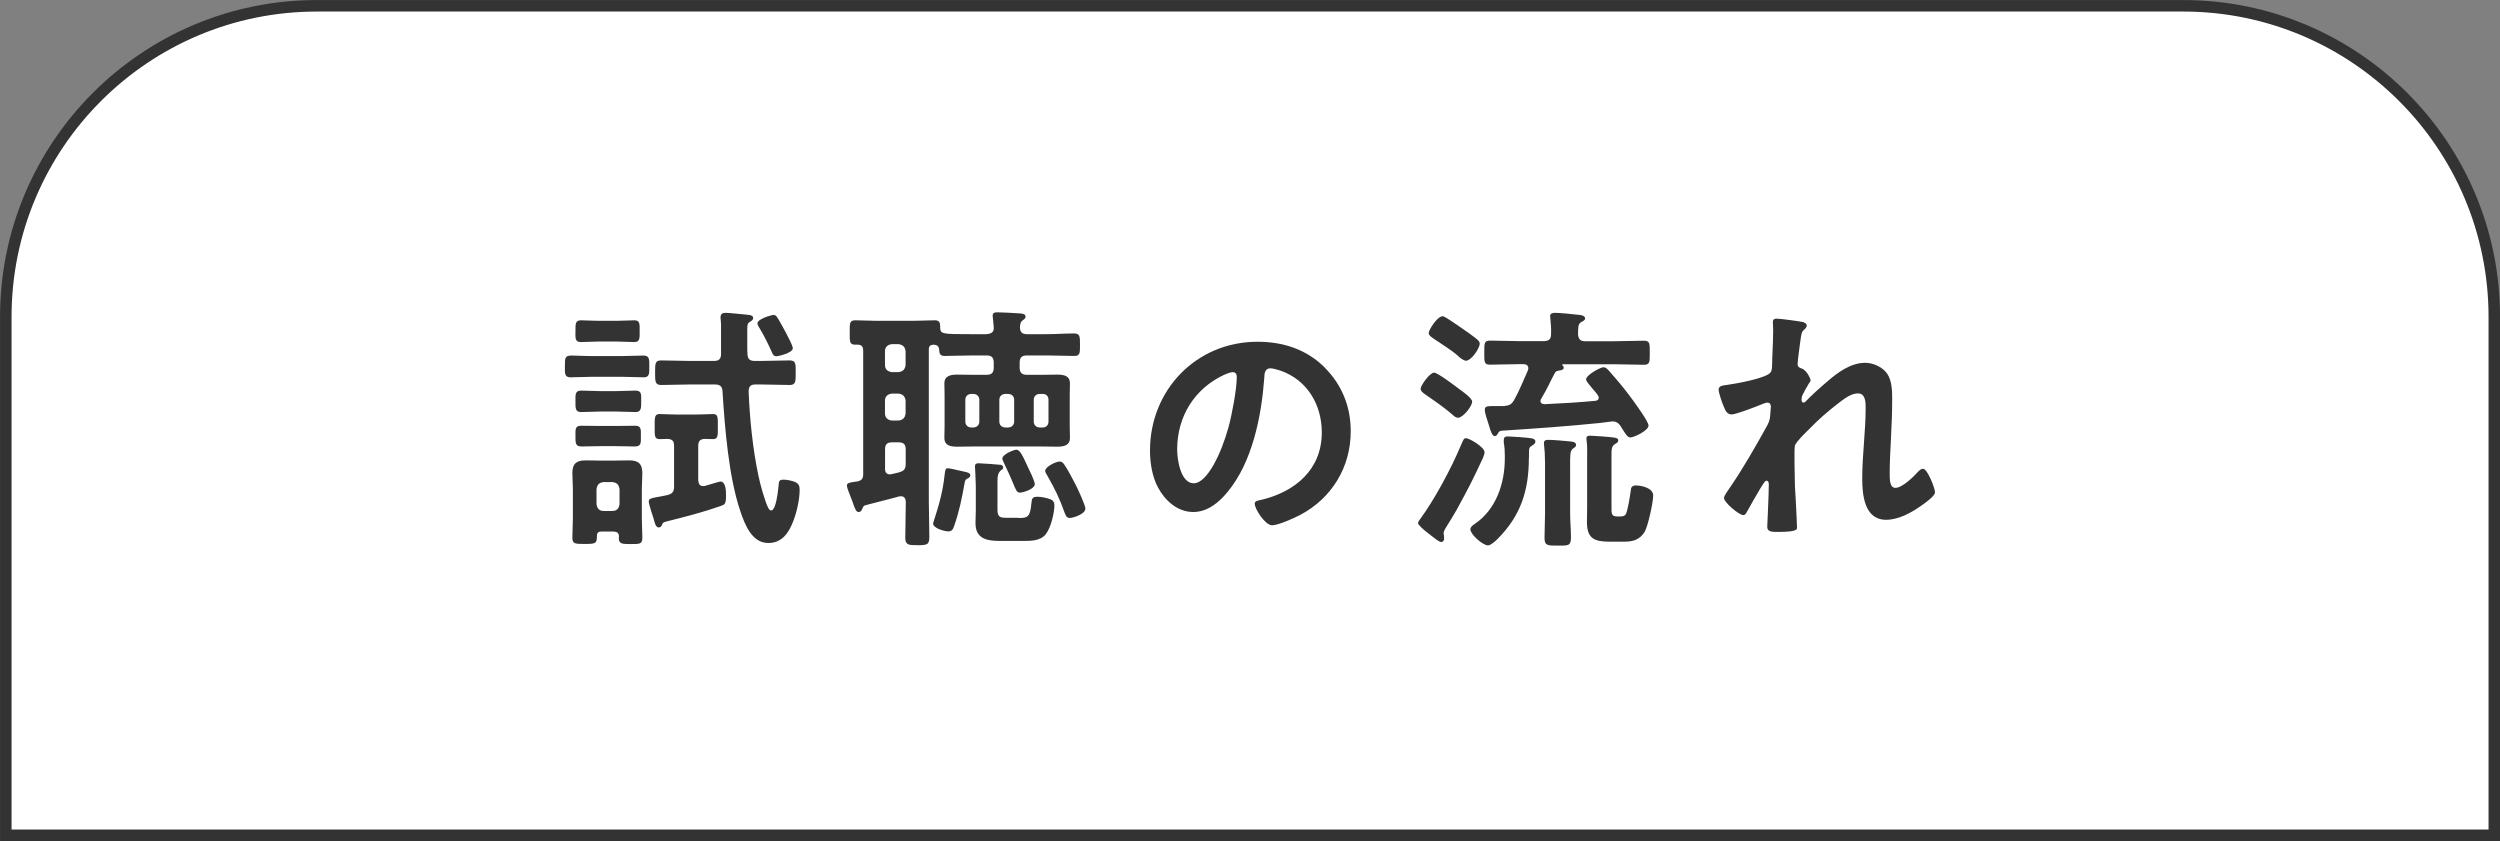 <svg xmlns="http://www.w3.org/2000/svg" id="_&#x30EC;&#x30A4;&#x30E4;&#x30FC;_2" viewBox="0 0 241.11 81.11"><rect x="0" y="0" width="241.11" height="81.11" fill="#808080" stroke="none"/><defs><style>.cls-1{fill:#333;}.cls-2{fill:#fff;stroke:#333;stroke-miterlimit:10;stroke-width:1.11px;}</style></defs><g id="design"><path class="cls-2" d="M30.56.56h180c16.56,0,30,13.44,30,30v50H.56V30.56C.56,14,14,.56,30.56.56Z"></path><path class="cls-1" d="M57.1,36.34c-.7,0-1.4.05-2.1.05-.58,0-.52-.45-.52-1.05,0-.9.02-1.05.72-1.05.4,0,1,.05,1.9.05h2.9c.7,0,1.37-.05,2.07-.05.6,0,.55.45.55,1.05s.05,1.05-.52,1.05c-.7,0-1.4-.05-2.1-.05h-2.9ZM59.25,51.26h-1.23c-.32,0-.45.12-.45.45,0,.72-.15.75-1.2.75-.88,0-1.17,0-1.17-.6s.05-1.25.05-1.87v-2.85c0-.5-.05-1-.05-1.52,0-.9.4-1.22,1.27-1.22.45,0,.9.02,1.32.02h1.57c.43,0,.88-.02,1.32-.02.88,0,1.27.32,1.27,1.25,0,.5-.05,1-.05,1.5v2.85c0,.62.05,1.25.05,1.87s-.27.6-1.15.6c-.77,0-1.12,0-1.12-.57,0-.07.02-.12.02-.17-.02-.32-.17-.45-.47-.45ZM57.7,32.94c-.57,0-1.12.05-1.7.05s-.5-.47-.5-1.05c0-.72-.02-1.05.55-1.05.42,0,1.05.05,1.65.05h1.82c.57,0,1.2-.05,1.65-.05.57,0,.52.38.52,1.05,0,.62.05,1.05-.5,1.05s-1.12-.05-1.67-.05h-1.82ZM57.9,39.69c-.6,0-1.22.05-1.85.05-.58,0-.55-.38-.55-1.05,0-.62-.05-1.02.55-1.02s1.25.05,1.85.05h1.52c.62,0,1.25-.05,1.87-.05s.55.42.55,1.02c0,.65.02,1.05-.55,1.05-.62,0-1.25-.05-1.87-.05h-1.52ZM57.88,43.03c-.62,0-1.25.03-1.8.03-.6,0-.58-.35-.58-1s-.05-1,.55-1,1.22.02,1.82.02h1.57c.62,0,1.22-.02,1.82-.02s.55.37.55,1,.05,1-.58,1c-.52,0-1.17-.03-1.8-.03h-1.57ZM59.05,49.28c.45,0,.65-.25.7-.67v-1.42c-.05-.43-.25-.65-.7-.7h-.82c-.45.05-.65.27-.7.7v1.42c.05.42.25.67.7.67h.82ZM67.35,46.36c.02.27.12.52.45.52.07,0,.12,0,.2-.02.2-.05,1.37-.42,1.47-.42.55,0,.55.97.55,1.37,0,.82-.1.85-.6,1.02-1.62.57-3.3,1-4.97,1.42-.5.12-.52.15-.6.37-.05.12-.15.25-.3.25-.3,0-.38-.35-.5-.8-.1-.32-.48-1.45-.48-1.7,0-.27.2-.32.8-.43.27-.05.6-.1,1.02-.2.48-.12.62-.35.62-.82v-3.92c0-.47-.17-.65-.65-.67-.2,0-.57.02-.75.02-.5,0-.47-.32-.47-1.22,0-.85-.02-1.2.47-1.2.23,0,1.05.05,1.72.05h1.7c.7,0,1.47-.05,1.75-.05.5,0,.45.4.45,1.2s.05,1.22-.45,1.22c-.23,0-.52-.02-.77-.02-.47,0-.67.2-.67.67v3.35ZM72.8,34.81h.62c.92,0,1.82-.05,2.72-.05.62,0,.6.3.6,1.17s.02,1.2-.6,1.2c-.9,0-1.8-.05-2.72-.05h-.55c-.48,0-.65.18-.67.65.1,2.62.4,5.6.95,8.17.15.75.62,2.47.95,3.1.07.12.15.23.27.23.5,0,.67-2,.72-2.4.03-.4.03-.57.48-.57.32,0,.8.1,1.1.22.38.18.45.38.45.77,0,.9-.27,2.12-.6,2.97-.42,1.12-1.07,2.15-2.42,2.15-1.6,0-2.27-1.8-2.7-3.07-1.12-3.3-1.5-8.07-1.72-11.57-.02-.47-.25-.65-.73-.65h-2.45c-.9,0-1.82.05-2.72.05-.6,0-.6-.32-.6-1.2s0-1.17.6-1.17c.9,0,1.82.05,2.72.05h2.37c.47,0,.67-.2.67-.67v-2.9c0-.2-.05-.48-.05-.62,0-.35.18-.45.5-.45s1.37.12,1.75.15c.4.05.9.02.9.35,0,.2-.2.3-.32.37-.23.15-.25.25-.25.75v1.75c0,.2,0,.4.02.6.02.5.23.67.7.67ZM74.9,34.36c-.27,0-.35-.15-.45-.37-.35-.8-.75-1.6-1.2-2.35-.07-.1-.2-.32-.2-.45,0-.45,1.42-.82,1.55-.82s.25.08.32.18c.12.15.8,1.37.92,1.62.2.4.62,1.17.62,1.42,0,.45-1.4.77-1.57.77Z"></path><path class="cls-1" d="M86.9,47.86c-.05,0-.12.02-.2.02-.47.15-3.2.82-3.3.87-.1.03-.15.12-.2.23-.08.2-.15.4-.4.4-.23,0-.35-.3-.62-1.1-.1-.25-.22-.55-.35-.9-.05-.12-.15-.43-.15-.55,0-.28.3-.3,1.02-.4.42-.1.55-.28.55-.7v-11.92c0-.4-.17-.57-.55-.57h-.23c-.55,0-.52-.32-.52-1.15,0-.92-.03-1.2.55-1.2.62,0,1.32.05,2.05.05h3.55c.7,0,1.4-.05,2.05-.05.42,0,.52.18.52.57.02.77,0,.77,3.15.77h1.32c.48-.05.75-.2.7-.7l-.08-.87c-.02-.07-.02-.15-.02-.22,0-.3.23-.32.45-.32.5,0,1.57.07,2.1.1.23.02.62.02.62.32,0,.18-.12.22-.27.35-.25.18-.25.43-.27.67,0,.48.22.67.67.67h1.85c.9,0,1.8-.07,2.7-.07.57,0,.57.3.57,1.1s0,1.07-.55,1.07c-.9,0-1.8-.05-2.72-.05h-1.85c-.48,0-.7.2-.7.7v.47c0,.5.23.7.7.7h1.3c.52,0,1.05-.02,1.6-.02.6,0,1.25.07,1.25.85,0,.37-.02.77-.02,1.15v2.95c0,.38.02.77.02,1.15,0,.77-.65.85-1.25.85-.52,0-1.08-.02-1.6-.02h-6.42c-.52,0-1.05.02-1.57.02-.62,0-1.27-.07-1.27-.85,0-.37.02-.77.02-1.15v-2.95c0-.38-.02-.77-.02-1.15,0-.77.65-.85,1.27-.85.52,0,1.05.02,1.57.02h1.22c.5,0,.7-.2.7-.7v-.47c0-.5-.2-.7-.7-.7h-1.32c-.9,0-1.8.05-2.7.05-.5,0-.52-.25-.55-.67-.05-.32-.25-.4-.52-.42-.35.02-.47.15-.47.47v14.65c0,1.12.05,2.27.05,3.42,0,.77-.23.8-1.15.8-.8,0-1.17,0-1.17-.7,0-1.15.05-2.3.05-3.47,0-.27-.12-.55-.45-.55ZM85.35,35.19c0,.42.25.65.67.7h.62c.45-.05.65-.27.7-.7v-1.3c-.05-.42-.25-.65-.7-.7h-.62c-.42.05-.67.27-.67.7v1.3ZM85.35,39.86c0,.42.25.65.67.7h.62c.45-.05.65-.27.7-.7v-1.2c-.05-.43-.25-.65-.7-.7h-.62c-.42.05-.67.27-.67.7v1.2ZM85.35,45.18c0,.32.12.57.48.57.05,0,.1-.02.15-.02.25-.05.5-.12.75-.18.5-.15.62-.35.62-.85v-1.37c0-.47-.2-.67-.7-.67h-.62c-.48,0-.67.2-.67.67v1.85ZM93.4,46.11c-.27.12-.32.17-.37.47-.25,1.42-.52,2.77-1,4.12-.1.3-.2.55-.57.55s-1.47-.3-1.47-.77c0-.12.77-2.1,1.05-4.15.02-.15.02-.3.05-.42.07-.6.07-.75.35-.75.17,0,1.27.27,1.52.32.2.05.62.1.62.35,0,.15-.08.2-.18.28ZM93.7,37.99c-.35,0-.6.22-.6.57v2.1c0,.35.25.57.6.57h.15c.35,0,.6-.23.6-.57v-2.1c0-.35-.25-.57-.6-.57h-.15ZM98.25,49.96c.87,0,1.1-.1,1.22-1.4.05-.42.05-.65.57-.65.35,0,.7.07,1.05.17.38.1.6.25.6.67,0,.62-.3,2.1-.85,2.8-.55.65-1.5.62-2.27.62h-2.12c-1.27,0-2.37-.2-2.37-1.72,0-.4.03-.8.03-1.17v-2.4c0-.47-.08-1.82-.08-1.9,0-.25.15-.3.35-.3.25,0,1.95.12,2.12.15.12.02.25.1.25.25s-.1.2-.2.27c-.32.25-.35.6-.35,1.15v2.67c0,.75.3.77.98.77h1.07ZM96.38,40.66c0,.35.25.57.6.57h.23c.35,0,.6-.23.6-.57v-2.1c0-.35-.25-.57-.6-.57h-.23c-.35,0-.6.22-.6.57v2.1ZM98.35,47.51c-.27,0-.37-.23-.65-.92-.18-.43-.45-1.07-.88-1.95-.05-.1-.15-.3-.15-.42,0-.4,1.12-.85,1.35-.85.35,0,.62.6,1.1,1.65.12.25.23.5.38.8.08.18.3.7.3.87,0,.45-1.07.82-1.45.82ZM99.7,40.66c0,.35.25.57.6.57h.25c.35,0,.57-.23.57-.57v-2.1c0-.35-.22-.57-.57-.57h-.25c-.35,0-.6.22-.6.57v2.1ZM103.2,49.96c-.33,0-.42-.25-.52-.5-.52-1.45-.9-2.22-1.65-3.55-.08-.15-.23-.35-.23-.5,0-.38,1.02-.9,1.4-.9.2,0,.3.1.43.27.3.42.85,1.45,1.1,1.95.2.38.95,2,.95,2.32,0,.55-1.22.9-1.47.9Z"></path><path class="cls-1" d="M127.75,35.44c1.67,1.67,2.52,3.77,2.52,6.15,0,3.47-1.82,6.45-4.87,8.07-.57.3-2.12,1-2.72,1-.65,0-1.67-1.55-1.67-2.1,0-.25.38-.3.62-.35,3.27-.77,5.85-2.92,5.85-6.5,0-2.67-1.4-5.07-4-5.97-.23-.07-.73-.22-.95-.22-.58,0-.58.55-.6.97-.27,3.65-1.15,8.1-3.55,10.97-.82,1-1.92,1.92-3.3,1.92-1.52,0-2.72-1.1-3.4-2.37-.55-1.02-.77-2.37-.77-3.55,0-5.85,4.47-10.5,10.37-10.5,2.45,0,4.7.72,6.47,2.47ZM118.03,36.16c-2.85,1.35-4.5,4.02-4.5,7.2,0,.92.32,3.25,1.6,3.25s2.65-2.85,3.35-5.4c.33-1.2.8-3.67.8-4.87,0-.25-.12-.45-.4-.45-.2,0-.65.18-.85.27Z"></path><path class="cls-1" d="M143,44.21c-1.07,2.3-1.3,2.72-2.52,4.97-.3.52-.62,1.05-.95,1.57-.1.18-.3.45-.3.67,0,.15.05.32.05.48,0,.22-.1.37-.27.37-.23,0-.45-.2-1.37-.92-.18-.12-.88-.72-.88-.9,0-.12.15-.32.23-.42,1.37-1.87,2.97-4.85,3.87-7,.25-.57.3-.77.52-.77.32,0,1.8.85,1.8,1.37,0,.12-.12.45-.17.57ZM140.63,40.29c-.23,0-.35-.12-.67-.4-.82-.7-1.6-1.22-2.5-1.85-.17-.12-.45-.3-.45-.55,0-.3.87-1.55,1.3-1.55.35,0,2.05,1.3,2.45,1.6.27.2,1.22.85,1.22,1.2,0,.45-.9,1.55-1.35,1.55ZM141.38,34.79c-.18,0-.55-.25-.75-.45-.52-.5-1.7-1.22-2.32-1.65-.2-.15-.52-.32-.52-.57,0-.3.82-1.62,1.35-1.62.23,0,1.3.8,1.65,1.02.38.25,1.52,1.05,1.77,1.3.07.07.15.2.15.32,0,.47-.83,1.65-1.32,1.65ZM147.45,44.16c0,3.12-.77,5.57-3.02,7.82-.2.2-.65.62-.92.62-.5,0-1.7-1.05-1.7-1.55,0-.25.25-.4.42-.52,2.07-1.4,2.9-3.92,2.9-6.32v-.27c0-.47-.02-.77-.1-1.25v-.25c0-.32.2-.35.38-.35.27,0,2.02.12,2.27.18.2.02.4.12.4.32,0,.17-.15.27-.27.35-.35.2-.35.27-.35.92v.3ZM144.45,41.83c-.05.1-.15.23-.27.23-.27,0-.4-.42-.6-1.1-.12-.42-.38-1.07-.38-1.45s.27-.35,1.47-.35h.4c.52-.05.73-.17.98-.62.5-.9.87-1.85,1.3-2.8.02-.07.05-.15.05-.22,0-.3-.23-.4-.48-.4h-.37c-.95,0-1.9.05-2.85.05-.57,0-.55-.27-.55-1.15,0-.92-.02-1.17.57-1.17.95,0,1.87.05,2.82.05h2.35c.5,0,.7-.2.7-.67.03-.5-.02-1.02-.07-1.52,0-.05-.02-.15-.02-.22,0-.27.25-.32.47-.32.42,0,1.7.12,2.15.18.25.02.75.05.75.35,0,.2-.17.25-.38.37-.32.2-.27.48-.3,1.17.05.5.23.67.7.67h2.8c.95,0,1.9-.05,2.85-.05.6,0,.57.3.57,1.17s.02,1.15-.57,1.15c-.95,0-1.9-.05-2.85-.05h-4.95s-.08,0-.08.05c0,.03.03.05.05.08.07.05.1.1.1.2,0,.23-.3.25-.45.28-.17.02-.32.07-.4.22-.52.97-.6,1.27-1.32,2.5-.05.07-.07.12-.07.22,0,.22.2.3.4.3,1.62-.07,3.25-.17,4.87-.32.2-.02.35-.1.35-.32s-.48-.7-.62-.88c-.35-.42-.6-.7-.6-.87,0-.42,1.37-1.17,1.67-1.17.23,0,.35.15.5.3.92,1.05,1.42,1.62,2.25,2.75.3.42,1.6,2.17,1.6,2.57,0,.5-1.42,1.15-1.75,1.15-.27,0-.45-.32-.73-.75-.25-.4-.42-.8-1-.8-.08,0-1.1.15-1.17.15-3.5.35-6.02.52-9.52.75-.23.02-.3.15-.38.32ZM149,44.38c0-.47-.02-.95-.08-1.42,0-.07-.02-.15-.02-.22,0-.3.23-.32.45-.32.43,0,1.57.1,2.05.15.23.03.6.03.6.35,0,.17-.1.2-.3.35-.3.22-.27.67-.27,1.85v4.35c0,.8.08,1.6.08,2.4s-.33.75-1.25.75c-.97,0-1.3.02-1.3-.72,0-.8.05-1.62.05-2.42v-5.07ZM156.25,49.81c.2,0,.38-.02.52-.17.2-.25.45-1.9.5-2.27.02-.37.12-.55.52-.55.47,0,1.65.22,1.65.97,0,.65-.5,2.95-.82,3.5-.48.77-1.12.95-1.97.95h-1.45c-1.45,0-2.15-.32-2.15-1.9,0-.45.02-.9.02-1.35v-4.92c0-.47.03-1.1-.05-1.55,0-.07-.02-.15-.02-.23,0-.25.17-.27.38-.27.27,0,1.97.12,2.27.18.15.02.42.05.42.27,0,.2-.17.27-.3.35-.38.22-.35.6-.35,1.25v5.12c0,.55.17.62.67.62h.15Z"></path><path class="cls-1" d="M173.98,31.11c.12.05.27.12.27.27s-.1.27-.2.37c-.33.28-.3.35-.45,1.37-.05.42-.23,1.65-.23,2,0,.27.18.35.4.42.45.15.85.95.85,1.15,0,.1-.1.2-.15.27-.12.17-.6,1.05-.67,1.22-.03.1-.05.27-.05.4s.05.25.2.25c.07,0,.15-.07.2-.12.52-.55,1.52-1.45,2.12-1.95,1-.87,2.25-1.77,3.62-1.77.77,0,1.72.42,2.15,1.1.42.65.45,1.62.45,2.37,0,1.3-.05,2.6-.12,3.87-.05,1.07-.12,2.2-.12,3.25,0,.6-.02,1.47.55,1.47.67,0,1.75-1.07,2.2-1.57.12-.12.27-.27.47-.27.42,0,1.15,1.87,1.15,2.27,0,.35-.92,1-1.2,1.2-1,.72-2.27,1.45-3.52,1.45-2.1,0-2.3-2.42-2.3-4,0-2.25.33-4.52.33-6.77,0-.55,0-1.42-.75-1.42-.7,0-1.42.6-1.95,1-.9.7-1.95,1.6-2.72,2.42-.33.32-1.25,1.2-1.4,1.6-.1.32,0,3.37,0,3.95,0,.15.05.9.08,1.32.05,1.02.12,2.37.12,2.65,0,.17.02.42-1.82.42-.6,0-1.05,0-1.05-.5,0-.23.15-3,.15-4.12,0-.12-.05-.32-.22-.32s-.35.37-.6.75c-.27.45-1.05,1.8-1.3,2.27-.08.15-.18.3-.33.3-.42,0-1.87-1.22-1.87-1.65,0-.23.38-.72.5-.9,1.35-1.97,2.52-4.02,3.67-6.1.25-.47.27-.72.3-1.17,0-.22.05-.45.05-.65s-.1-.38-.33-.38c-.12,0-.32.07-.45.12-.52.22-2.55,1.02-3.02,1.02-.4,0-.6-.37-.72-.7-.15-.32-.52-1.37-.52-1.7,0-.4.52-.4.82-.45.75-.1,3.92-.65,4.22-1.25.1-.18.12-.45.12-.75,0-.67.1-2.17.1-3.27,0-.3-.03-.6-.03-.77,0-.27.12-.35.4-.35s2.35.27,2.6.35Z"></path></g></svg>